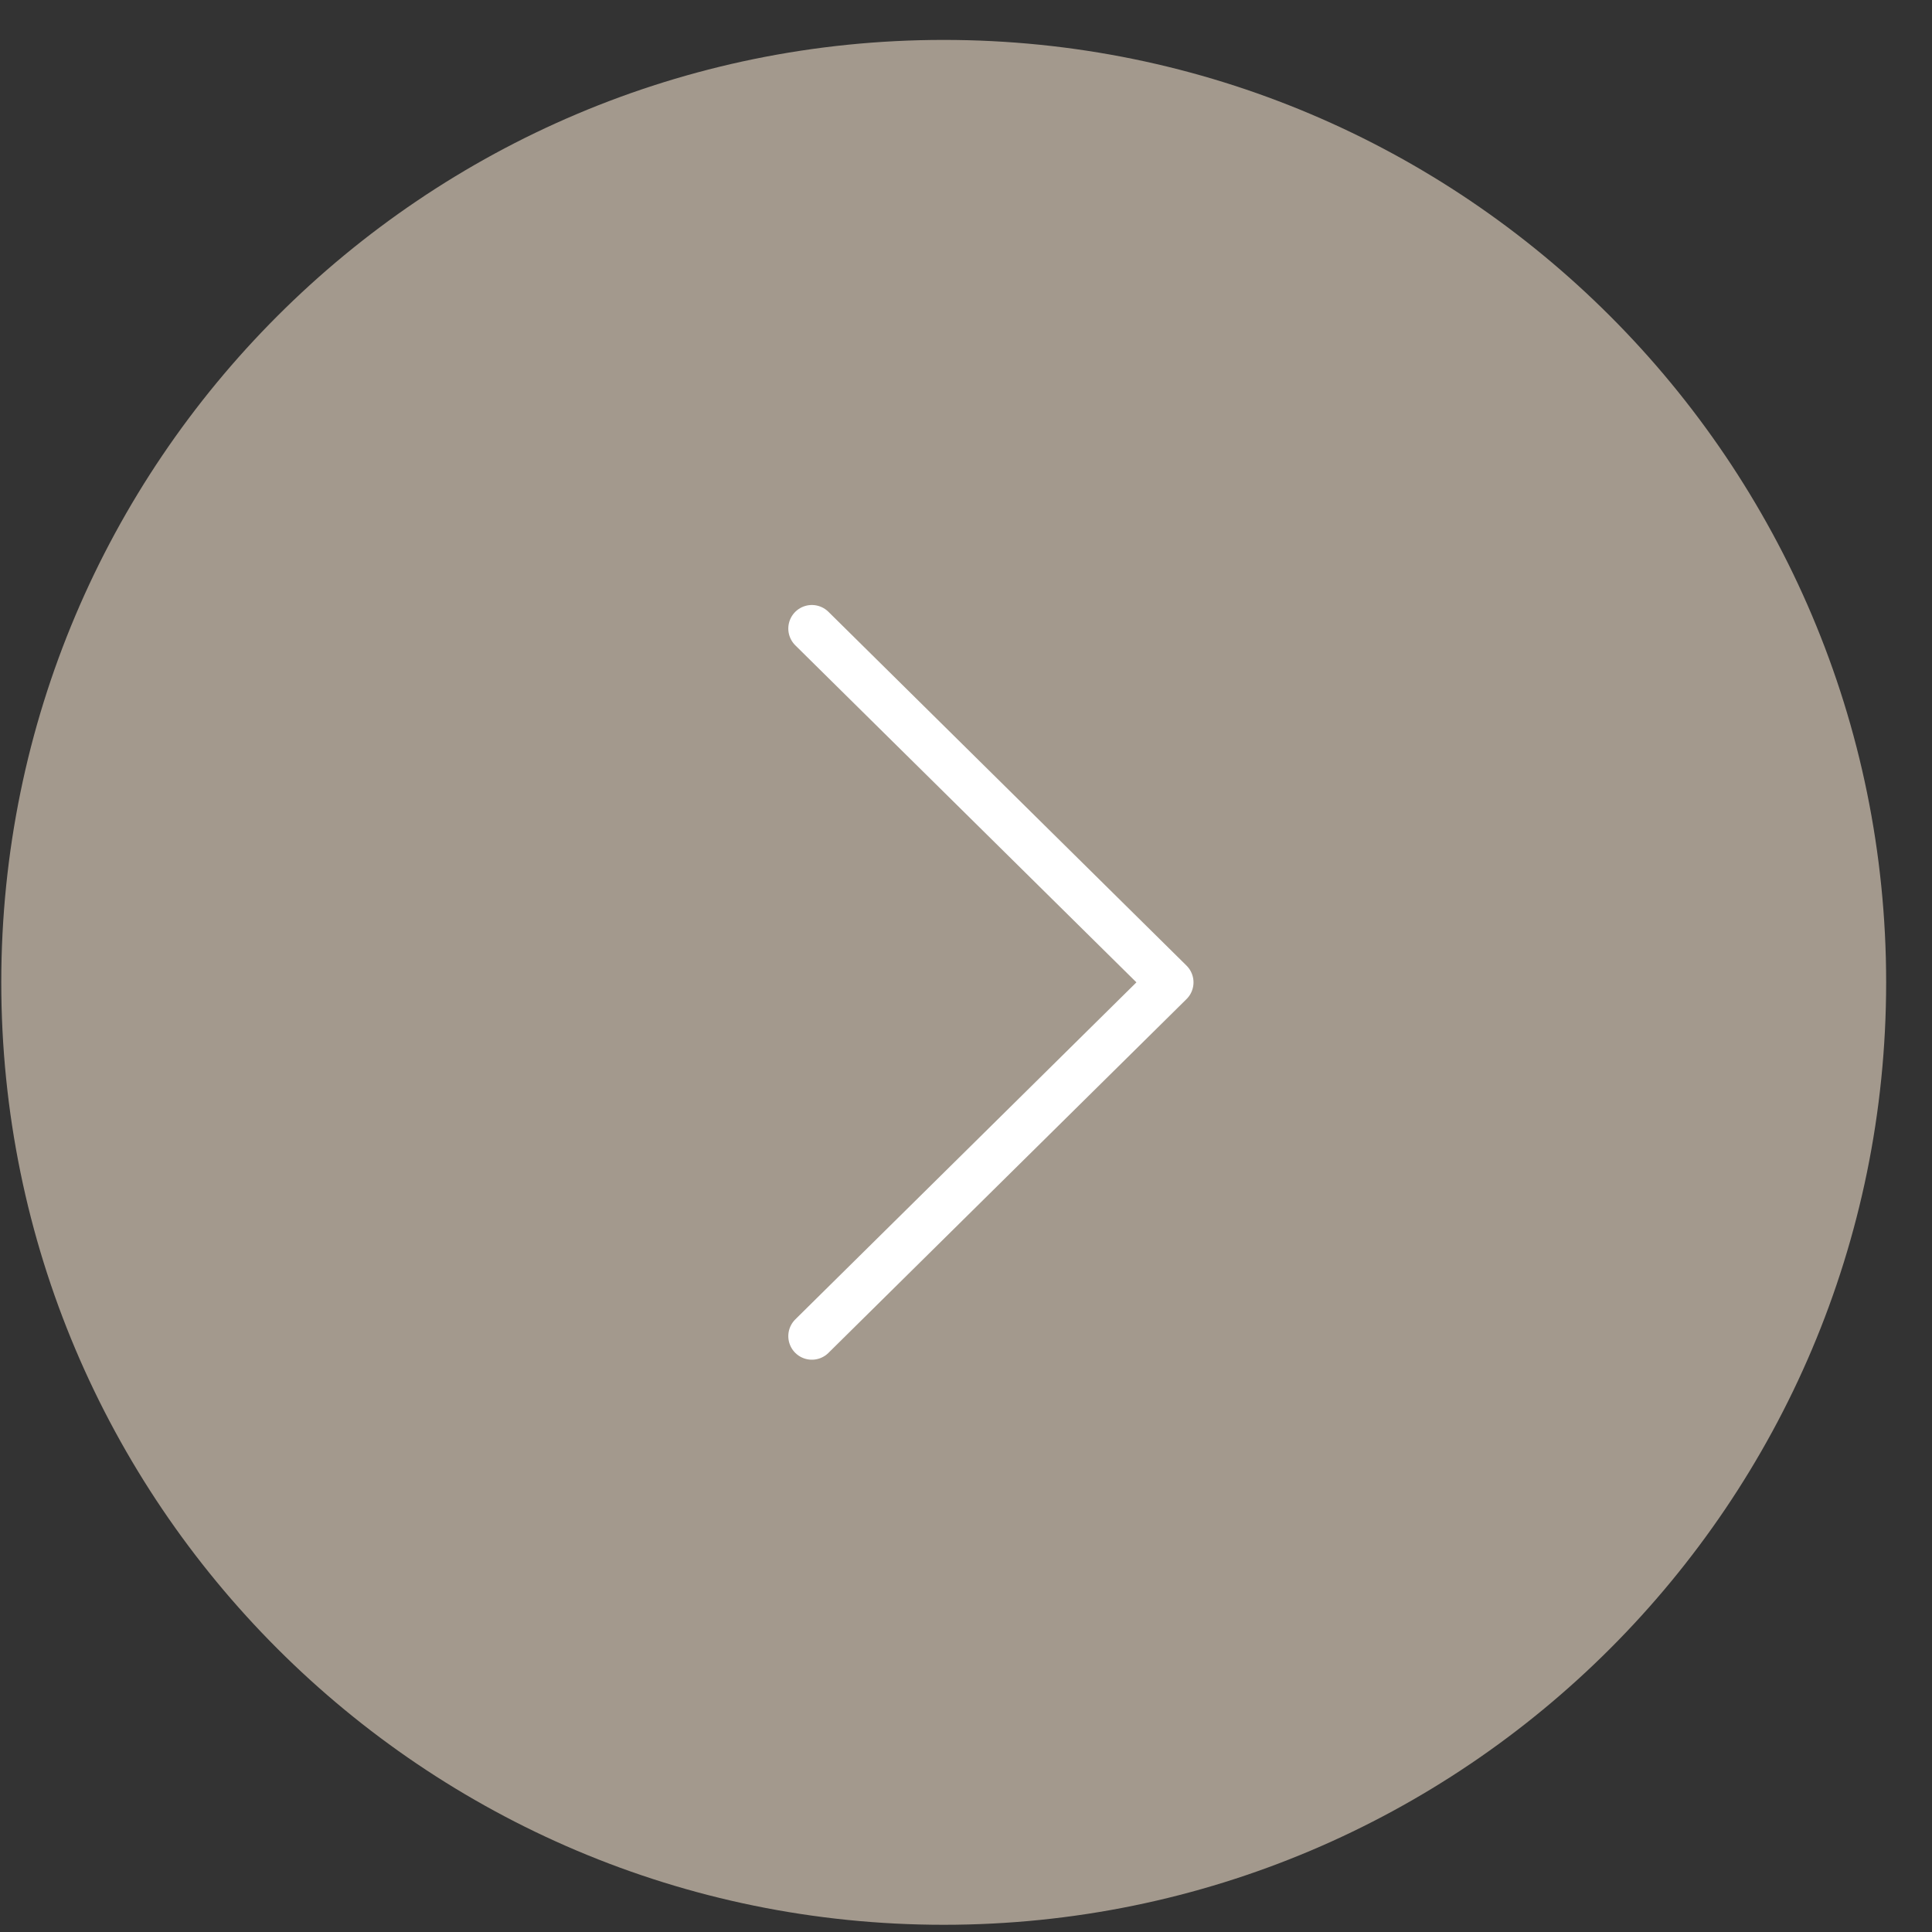 <?xml version="1.0" encoding="UTF-8"?> <svg xmlns="http://www.w3.org/2000/svg" width="41" height="41" viewBox="0 0 41 41" fill="none"><rect x="0" y="0" width="41" height="41" fill="#333333" stroke="none"/><path d="M20.027 0.847C31.069 0.847 40.027 9.806 40.027 20.847C40.027 31.889 31.069 40.847 20.027 40.847C8.986 40.847 0.027 31.889 0.027 20.847C0.027 9.806 8.986 0.847 20.027 0.847Z" fill="#A3998D"></path><path d="M17.229 28.355L24.828 20.847L17.229 13.339" stroke="white" stroke-linecap="round" stroke-linejoin="round"></path></svg> 